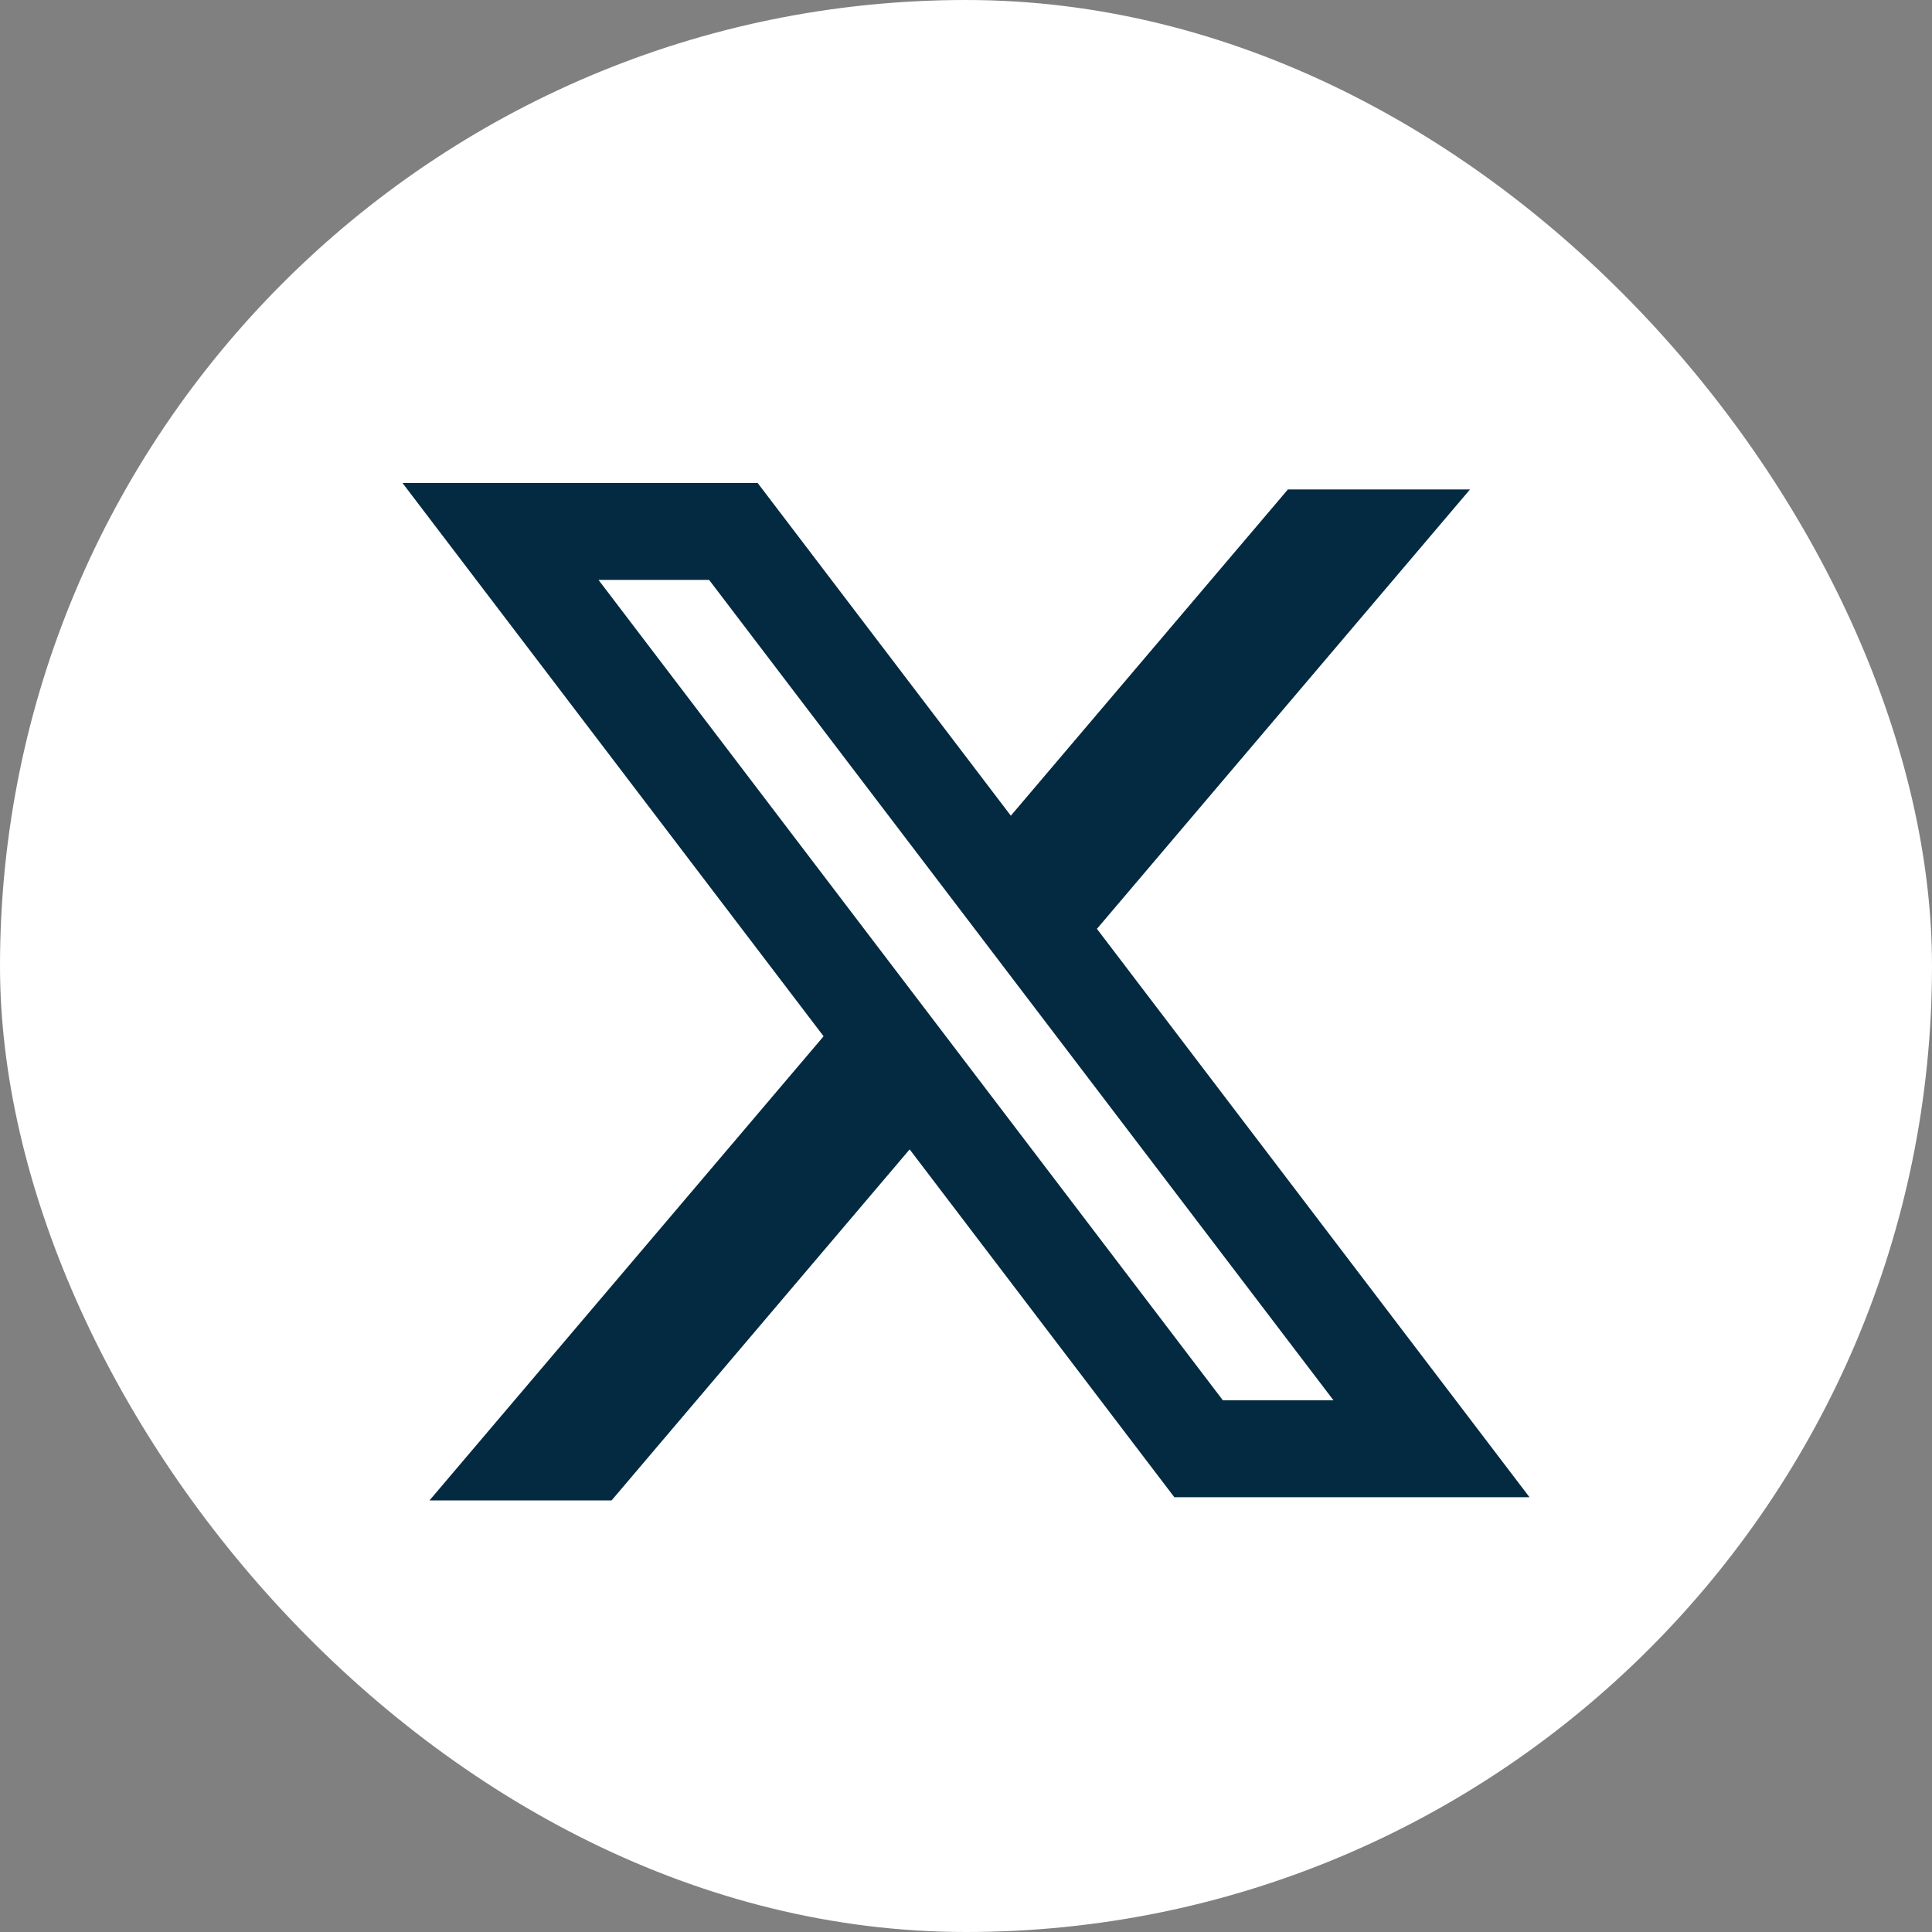 <svg width="24" height="24" viewBox="0 0 24 24" fill="none" xmlns="http://www.w3.org/2000/svg">
<rect x="0" y="0" width="24" height="24" fill="#808080" stroke="none"/>
<rect width="24" height="24" rx="12" fill="white"/>
<path fill-rule="evenodd" clip-rule="evenodd" d="M9.412 6H5L10.231 12.873L5.335 18.639H7.597L11.3 14.278L14.588 18.599H19L13.617 11.526L13.627 11.538L18.261 6.08H15.999L12.557 10.133L9.412 6ZM7.435 7.204H8.809L16.565 17.395H15.191L7.435 7.204Z" fill="#032A40"/>
</svg>
